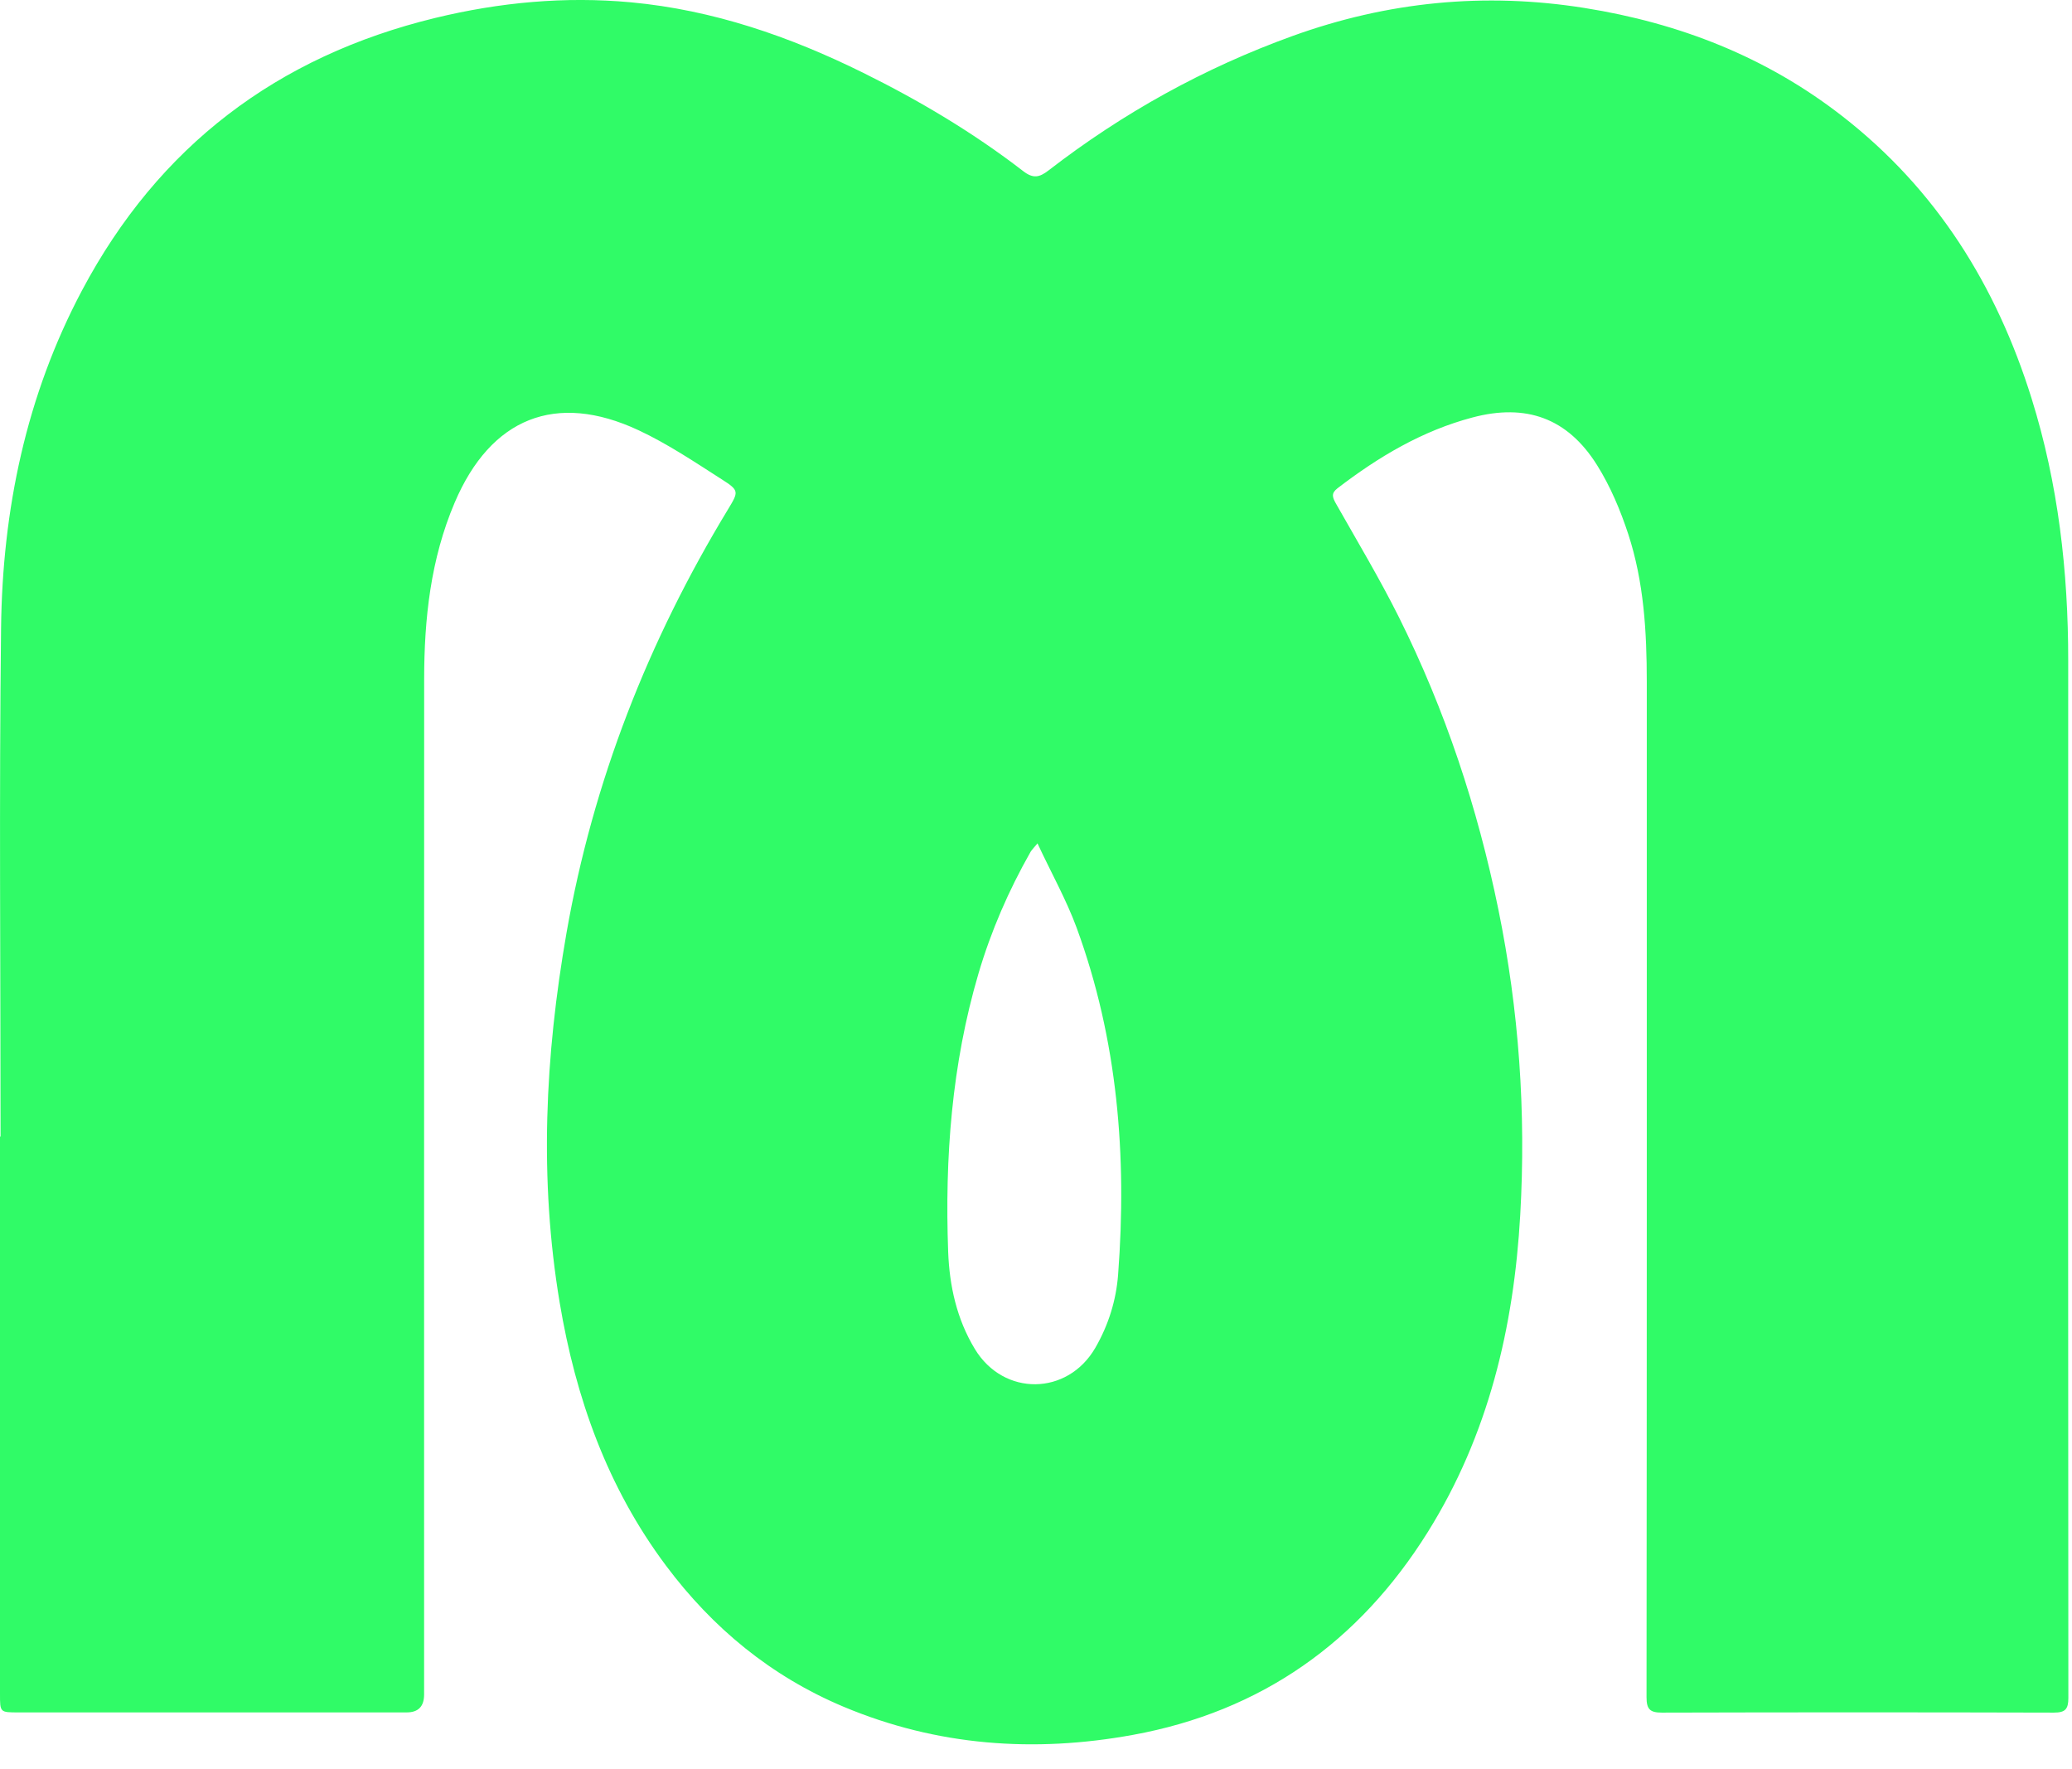 <svg width="41" height="35" viewBox="0 0 41 35" fill="none" xmlns="http://www.w3.org/2000/svg">
<path id="Vector" d="M0.011 22.485C0.011 19.133 -0.018 15.78 0.021 12.429C0.048 10.088 0.516 7.828 1.625 5.741C3.136 2.896 5.485 1.114 8.612 0.355C9.886 0.046 11.18 -0.075 12.487 0.046C14.109 0.197 15.624 0.72 17.076 1.438C18.192 1.989 19.259 2.624 20.246 3.385C20.444 3.538 20.566 3.512 20.749 3.371C22.22 2.234 23.83 1.343 25.579 0.711C27.457 0.033 29.377 -0.157 31.356 0.158C33.234 0.457 34.948 1.126 36.452 2.296C38.316 3.744 39.505 5.653 40.201 7.885C40.728 9.573 40.926 11.307 40.925 13.07C40.921 19.91 40.923 26.751 40.928 33.591C40.928 33.814 40.867 33.882 40.641 33.882C38.055 33.875 35.468 33.875 32.882 33.882C32.648 33.882 32.581 33.814 32.581 33.577C32.588 26.881 32.586 20.186 32.586 13.49C32.586 12.5 32.529 11.512 32.219 10.566C32.064 10.094 31.865 9.621 31.602 9.202C31.018 8.27 30.198 7.978 29.138 8.259C28.142 8.522 27.277 9.038 26.467 9.659C26.336 9.759 26.366 9.839 26.433 9.959C26.856 10.706 27.299 11.445 27.682 12.212C28.598 14.048 29.238 15.98 29.649 17.992C30.057 19.988 30.198 22.006 30.082 24.034C29.956 26.26 29.451 28.393 28.251 30.312C26.89 32.49 24.958 33.858 22.421 34.322C20.462 34.68 18.54 34.542 16.688 33.764C15.258 33.162 14.103 32.211 13.176 30.971C12.018 29.422 11.391 27.659 11.075 25.772C10.666 23.327 10.785 20.892 11.209 18.461C11.734 15.457 12.83 12.673 14.408 10.073C14.618 9.726 14.629 9.704 14.28 9.482C13.744 9.139 13.21 8.78 12.636 8.512C10.997 7.746 9.71 8.27 8.998 9.941C8.521 11.06 8.394 12.239 8.393 13.437C8.391 20.132 8.392 26.828 8.392 33.524C8.392 33.76 8.277 33.878 8.047 33.878C5.486 33.878 2.925 33.878 0.364 33.878C-0.002 33.878 1.37724e-07 33.878 1.37724e-07 33.513C1.37724e-07 29.837 1.37724e-07 26.162 1.37724e-07 22.486C0.004 22.486 0.008 22.486 0.013 22.486L0.011 22.485ZM20.529 16.685C20.442 16.791 20.412 16.819 20.392 16.854C19.958 17.618 19.61 18.419 19.361 19.263C18.832 21.061 18.694 22.905 18.762 24.767C18.788 25.441 18.931 26.096 19.291 26.69C19.86 27.628 21.125 27.616 21.675 26.663C21.935 26.212 22.087 25.723 22.125 25.213C22.302 22.875 22.118 20.573 21.304 18.354C21.1 17.8 20.807 17.28 20.529 16.684L20.529 16.685Z" fill="#30FB67"/>
</svg>

